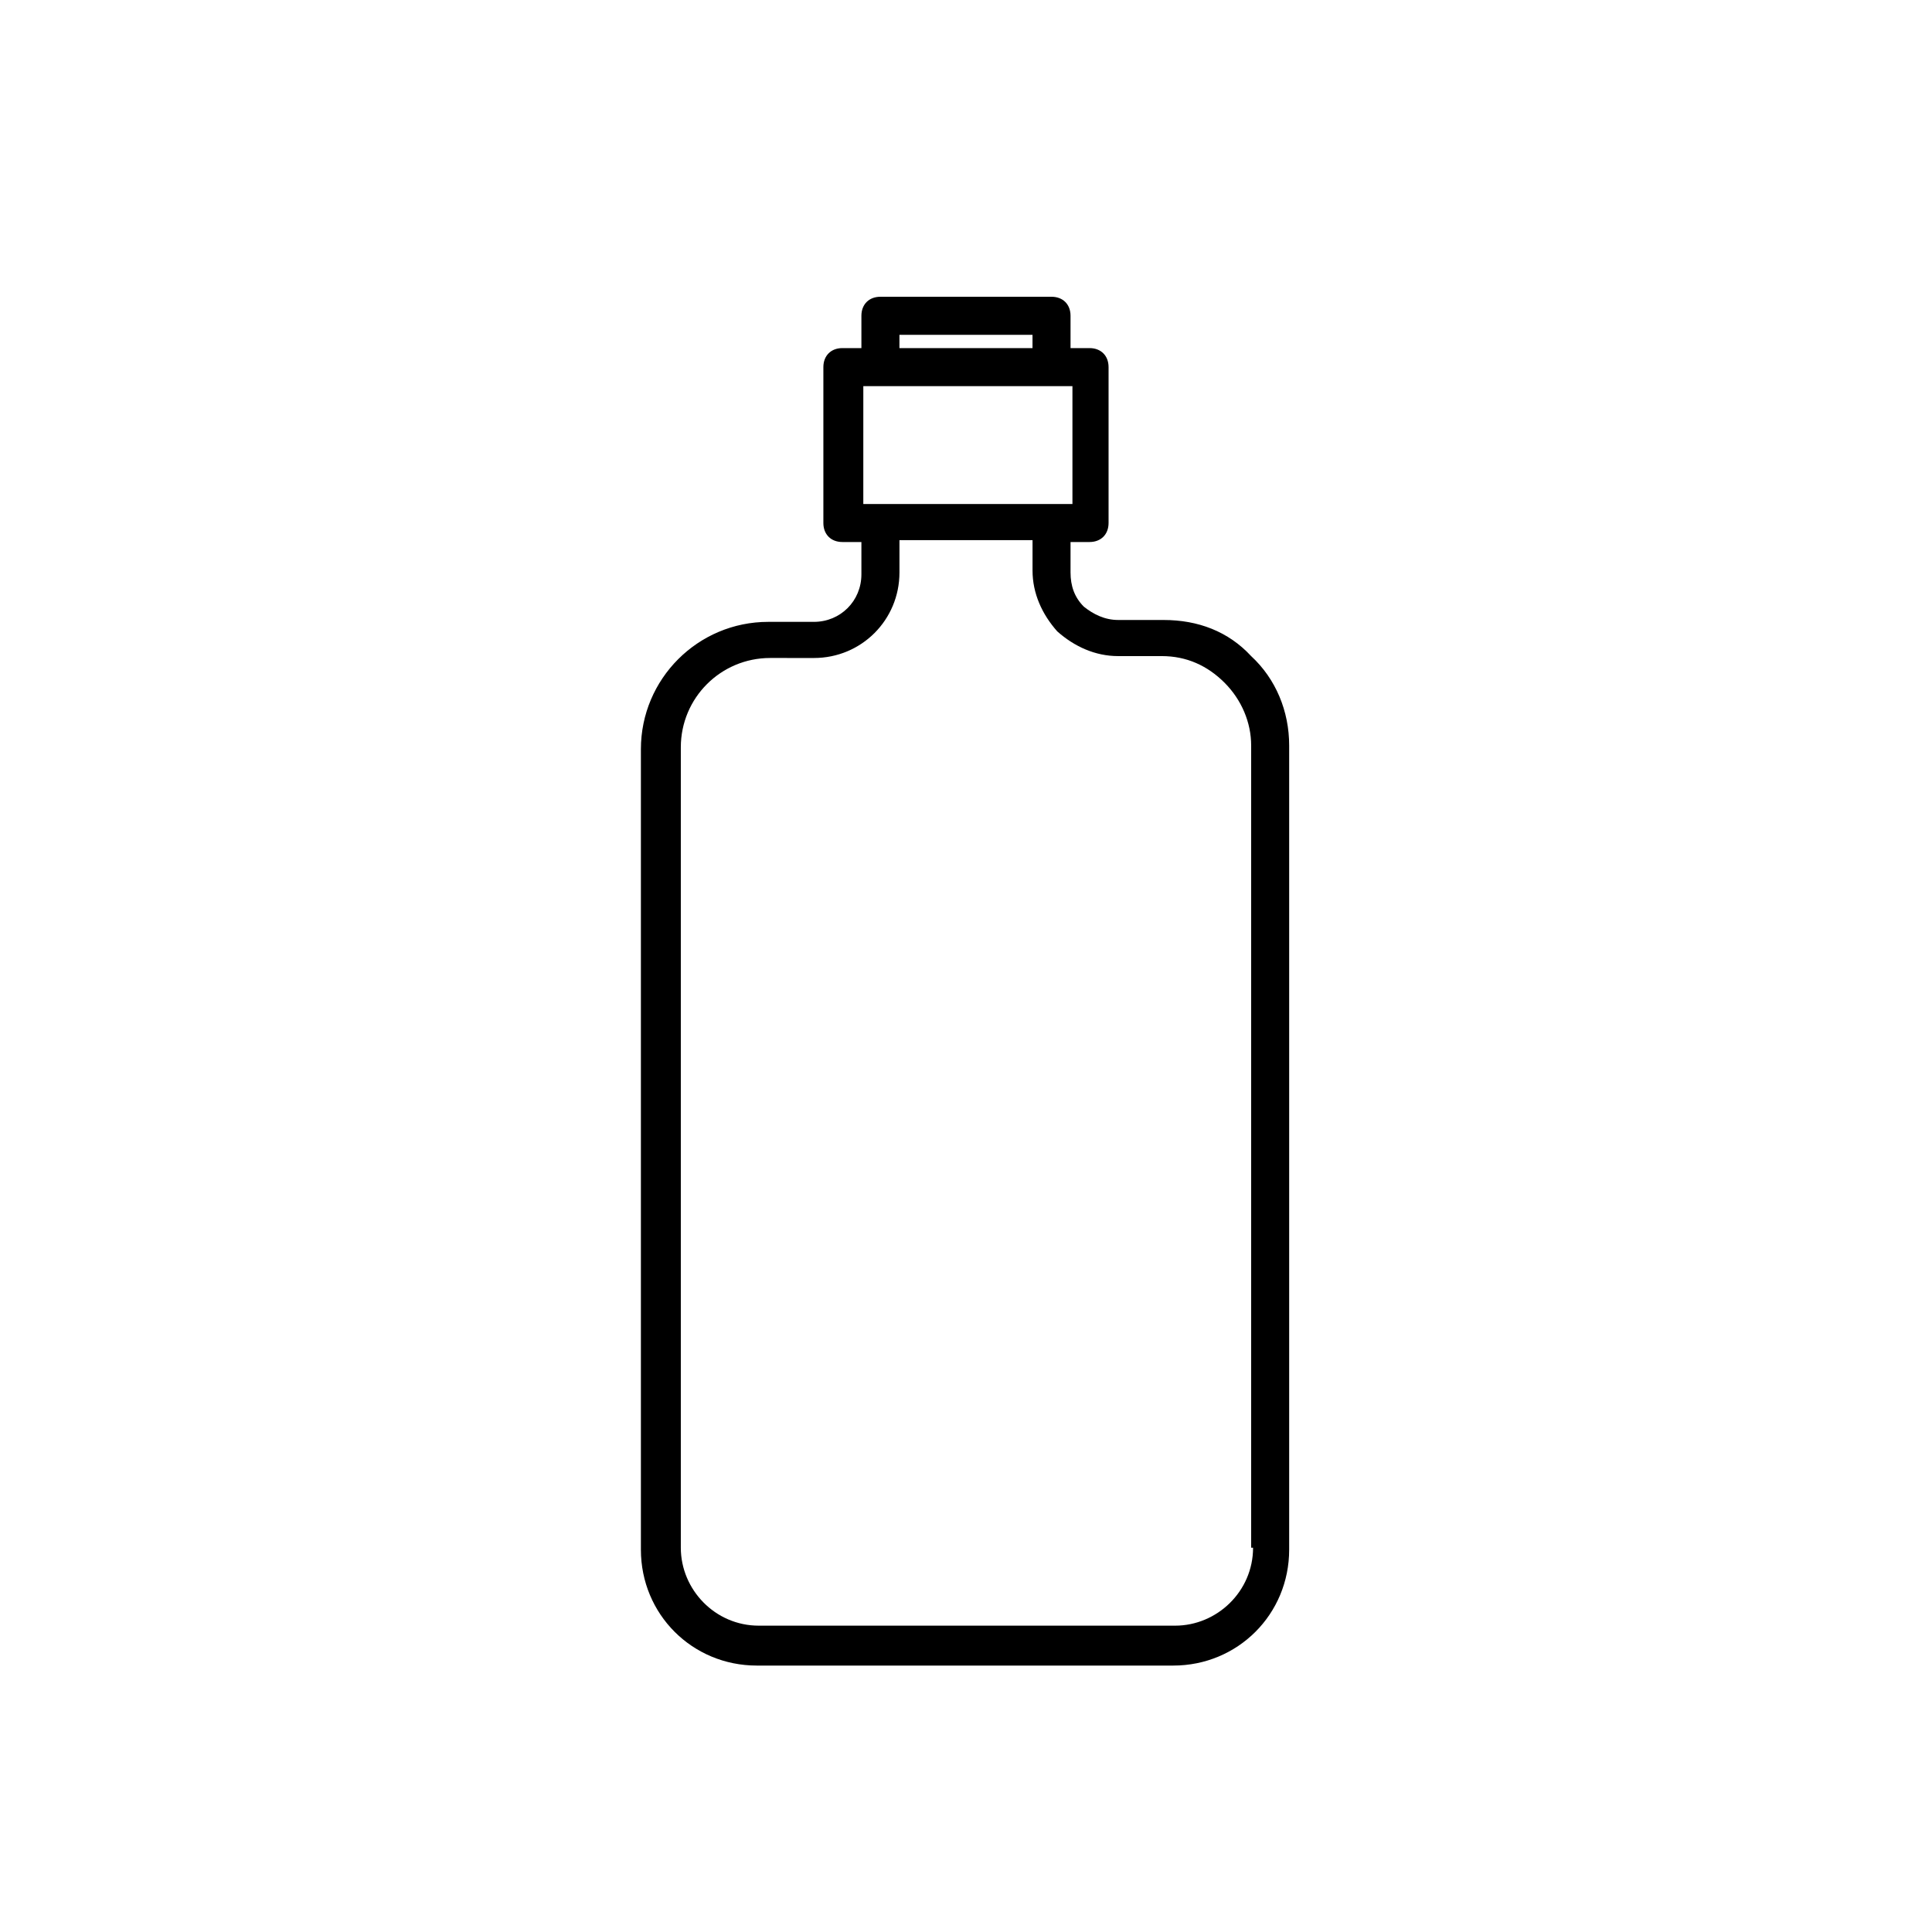 <?xml version="1.0" encoding="UTF-8"?>
<!-- Uploaded to: ICON Repo, www.svgrepo.com, Generator: ICON Repo Mixer Tools -->
<svg fill="#000000" width="800px" height="800px" version="1.1" viewBox="144 144 512 512" xmlns="http://www.w3.org/2000/svg">
 <path d="m452.39 308.3h-12.09c-3.527 0-6.551-1.512-9.07-3.527-2.519-2.519-3.527-5.543-3.527-9.07v-8.062h5.039c3.023 0 5.039-2.016 5.039-5.039v-41.312c0-3.023-2.016-5.039-5.039-5.039h-5.039v-8.566c0-3.023-2.016-5.039-5.039-5.039h-45.344c-3.023 0-5.039 2.016-5.039 5.039v8.566h-5.039c-3.023 0-5.039 2.016-5.039 5.039v41.312c0 3.023 2.016 5.039 5.039 5.039h5.039v8.566c0 7.055-5.543 12.594-12.594 12.594h-12.09c-18.641 0-33.754 15.113-33.754 33.754v212.11c0 17.129 13.602 30.73 30.73 30.73h110.34c17.129 0 30.73-13.602 30.73-30.73v-213.11c0-9.07-3.527-17.633-10.078-23.68-6.043-6.547-14.102-9.57-23.172-9.57zm-70.031-75.57h35.266v3.527h-35.266zm-10.074 13.602h55.922v31.234h-55.422l0.004-31.234zm103.79 307.83c0 11.586-9.574 20.656-20.656 20.656h-110.34c-11.586 0-20.656-9.574-20.656-20.656v-212.11c0-13.098 10.578-23.68 23.68-23.68l11.59 0.004c12.594 0 22.672-10.078 22.672-22.672v-8.566h35.266v8.062c0 6.047 2.519 11.586 6.551 16.121 4.535 4.031 10.078 6.551 16.121 6.551h11.586c6.551 0 12.09 2.519 16.625 7.055s7.055 10.578 7.055 16.625v212.61z"/>
</svg>